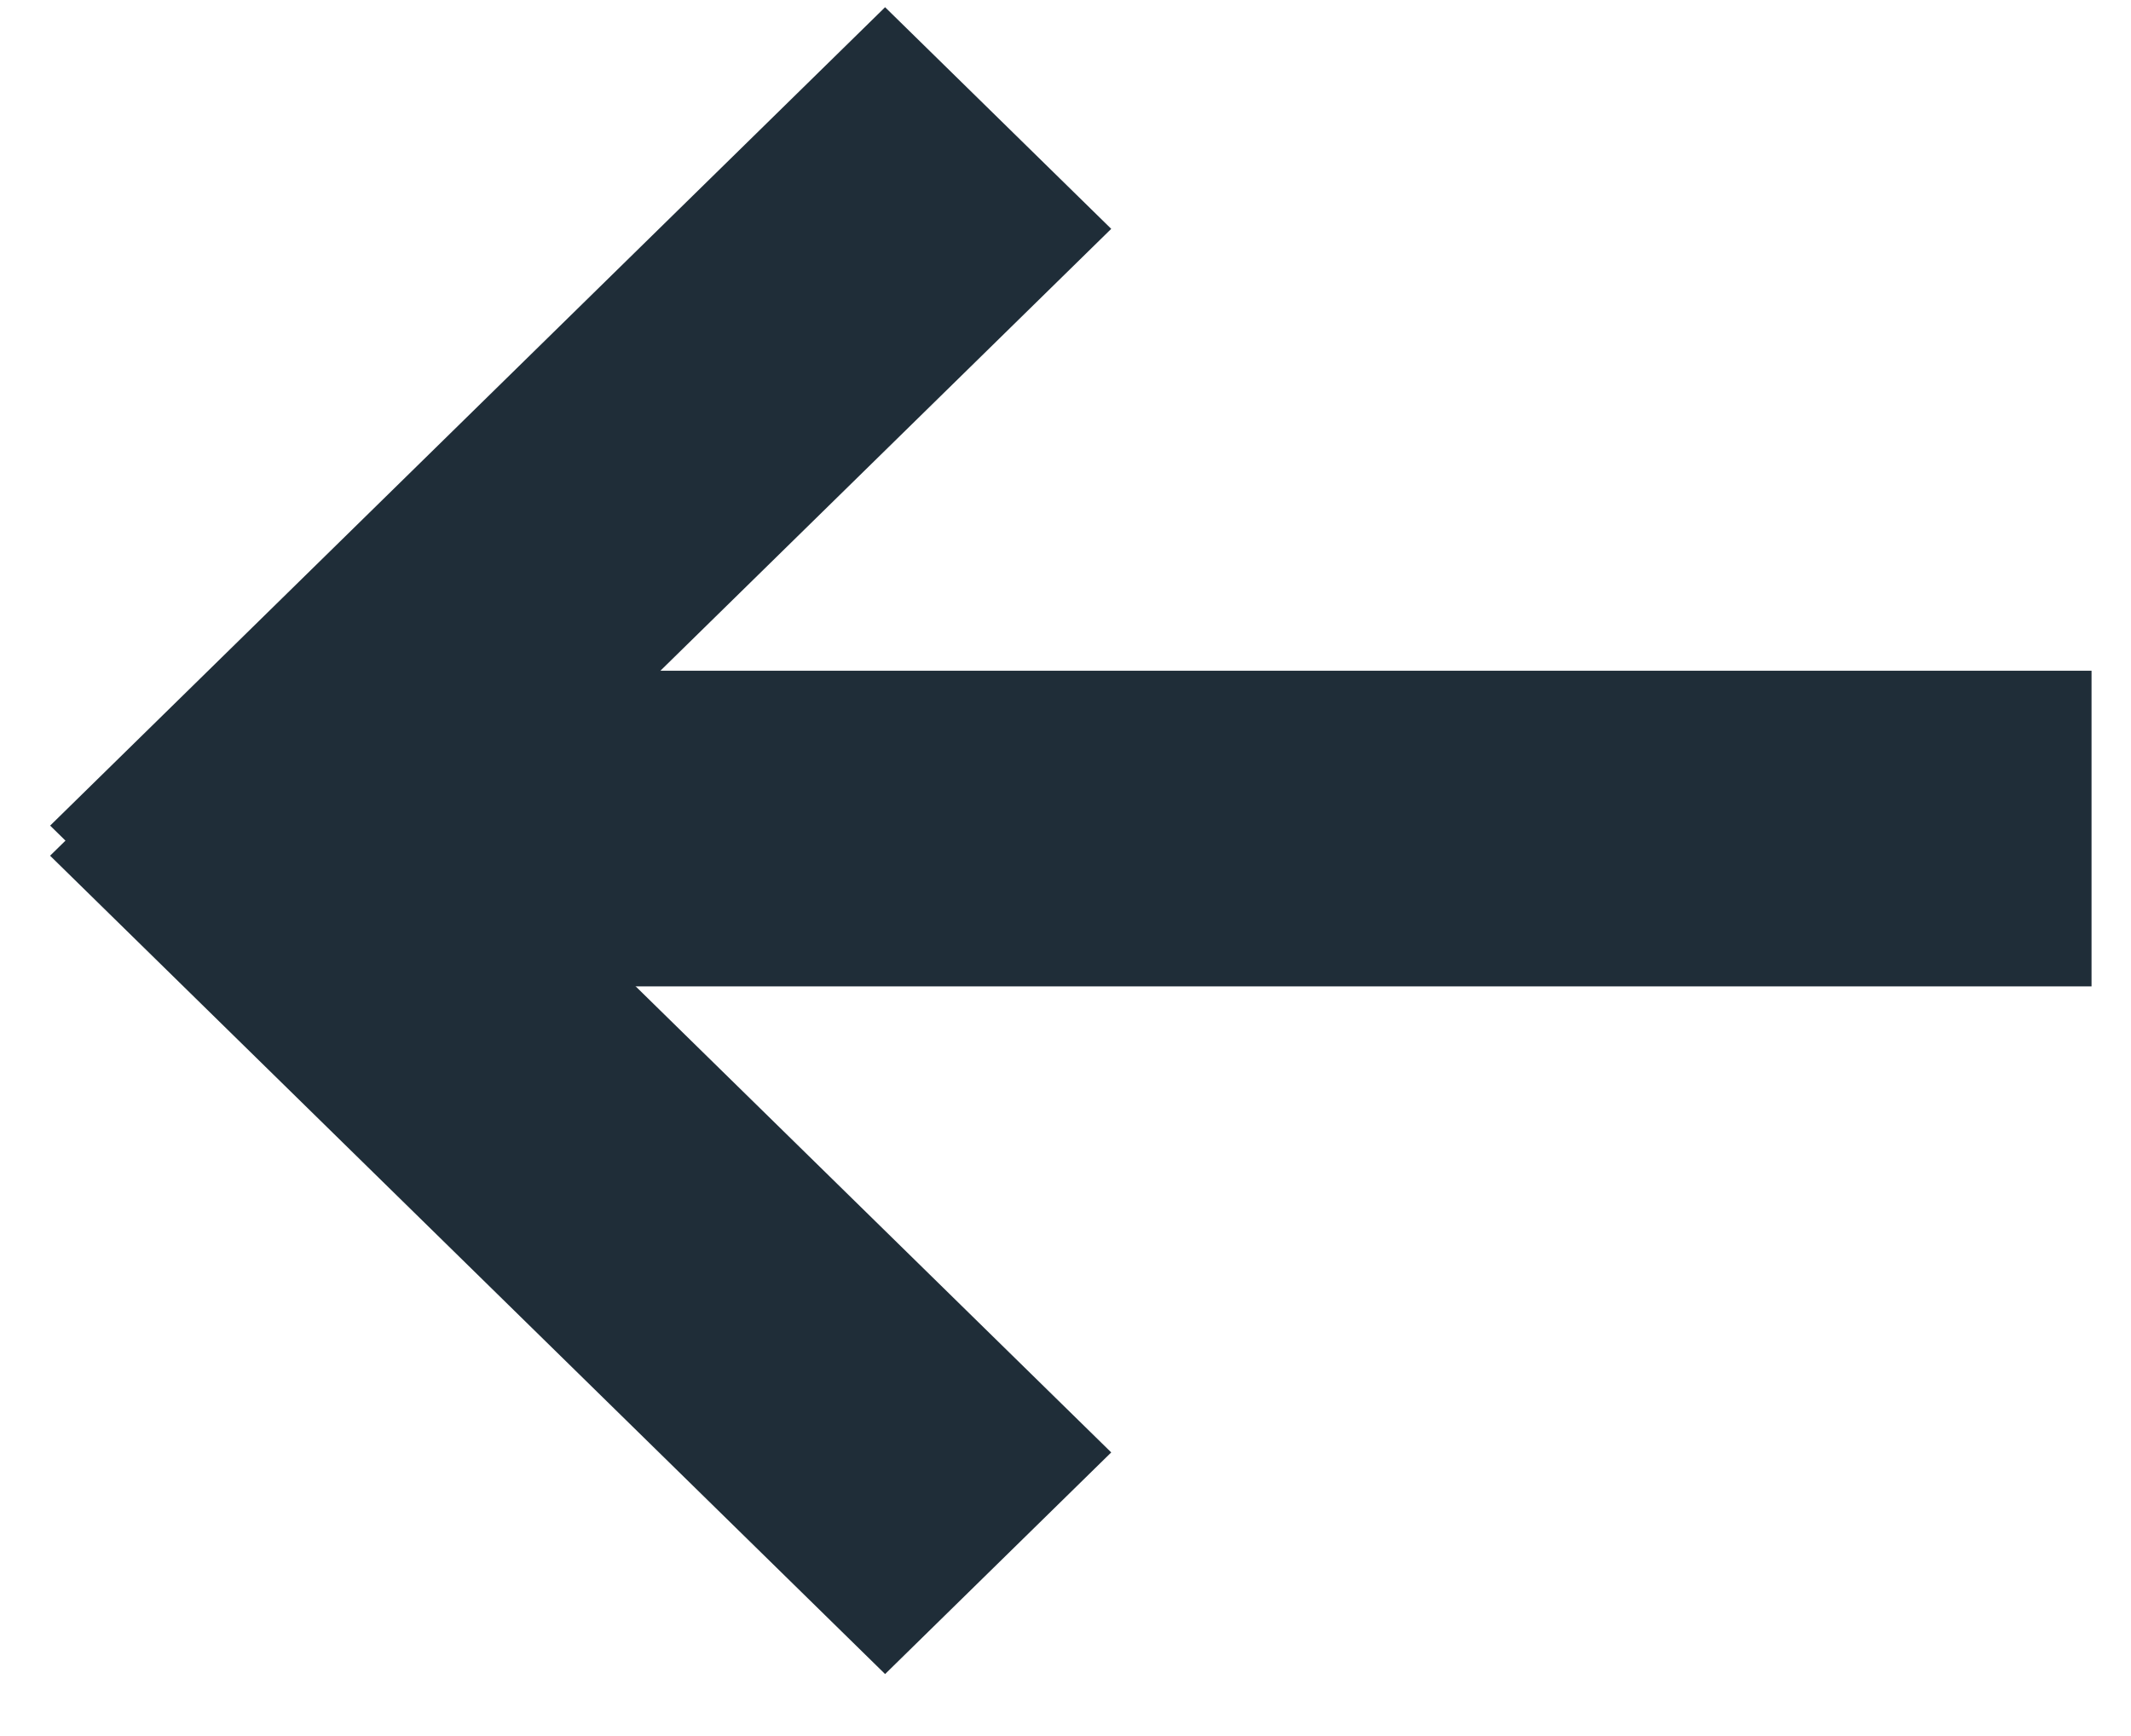 <?xml version="1.0" encoding="UTF-8"?>
<svg width="27px" height="22px" viewBox="0 0 27 22" version="1.1" xmlns="http://www.w3.org/2000/svg" xmlns:xlink="http://www.w3.org/1999/xlink">
    <!-- Generator: Sketch 53.2 (72643) - https://sketchapp.com -->
    <title>BACK-arrow</title>
    <desc>Created with Sketch.</desc>
    <g id="Page-1" stroke="none" stroke-width="1" fill="none" fill-rule="evenodd">
        <g id="SelectedWork-Airport" transform="translate(-100, -208)" fill="#1F2D38">
            <g id="fixed-elements" transform="translate(0, 52)">
                <g id="BACK-arrow" transform="translate(114, 166.5) rotate(-90) translate(-114, -166.5) translate(103, 153)">
                    <rect id="Rectangle" x="9" y="3" width="4" height="23"></rect>
                    <polygon id="Rectangle-Copy" transform="translate(14.819, 6.857) scale(-1, 1) rotate(-315) translate(-14.819, -6.857) " points="12.74 -0.57 16.752 -0.53 16.899 14.284 12.887 14.244"></polygon>
                    <polygon id="Rectangle-Copy" transform="translate(6.875, 6.857) rotate(-315) translate(-6.875, -6.857) " points="4.795 -0.57 8.807 -0.53 8.955 14.284 4.943 14.244"></polygon>
                </g>
            </g>
        </g>
    </g>
</svg>